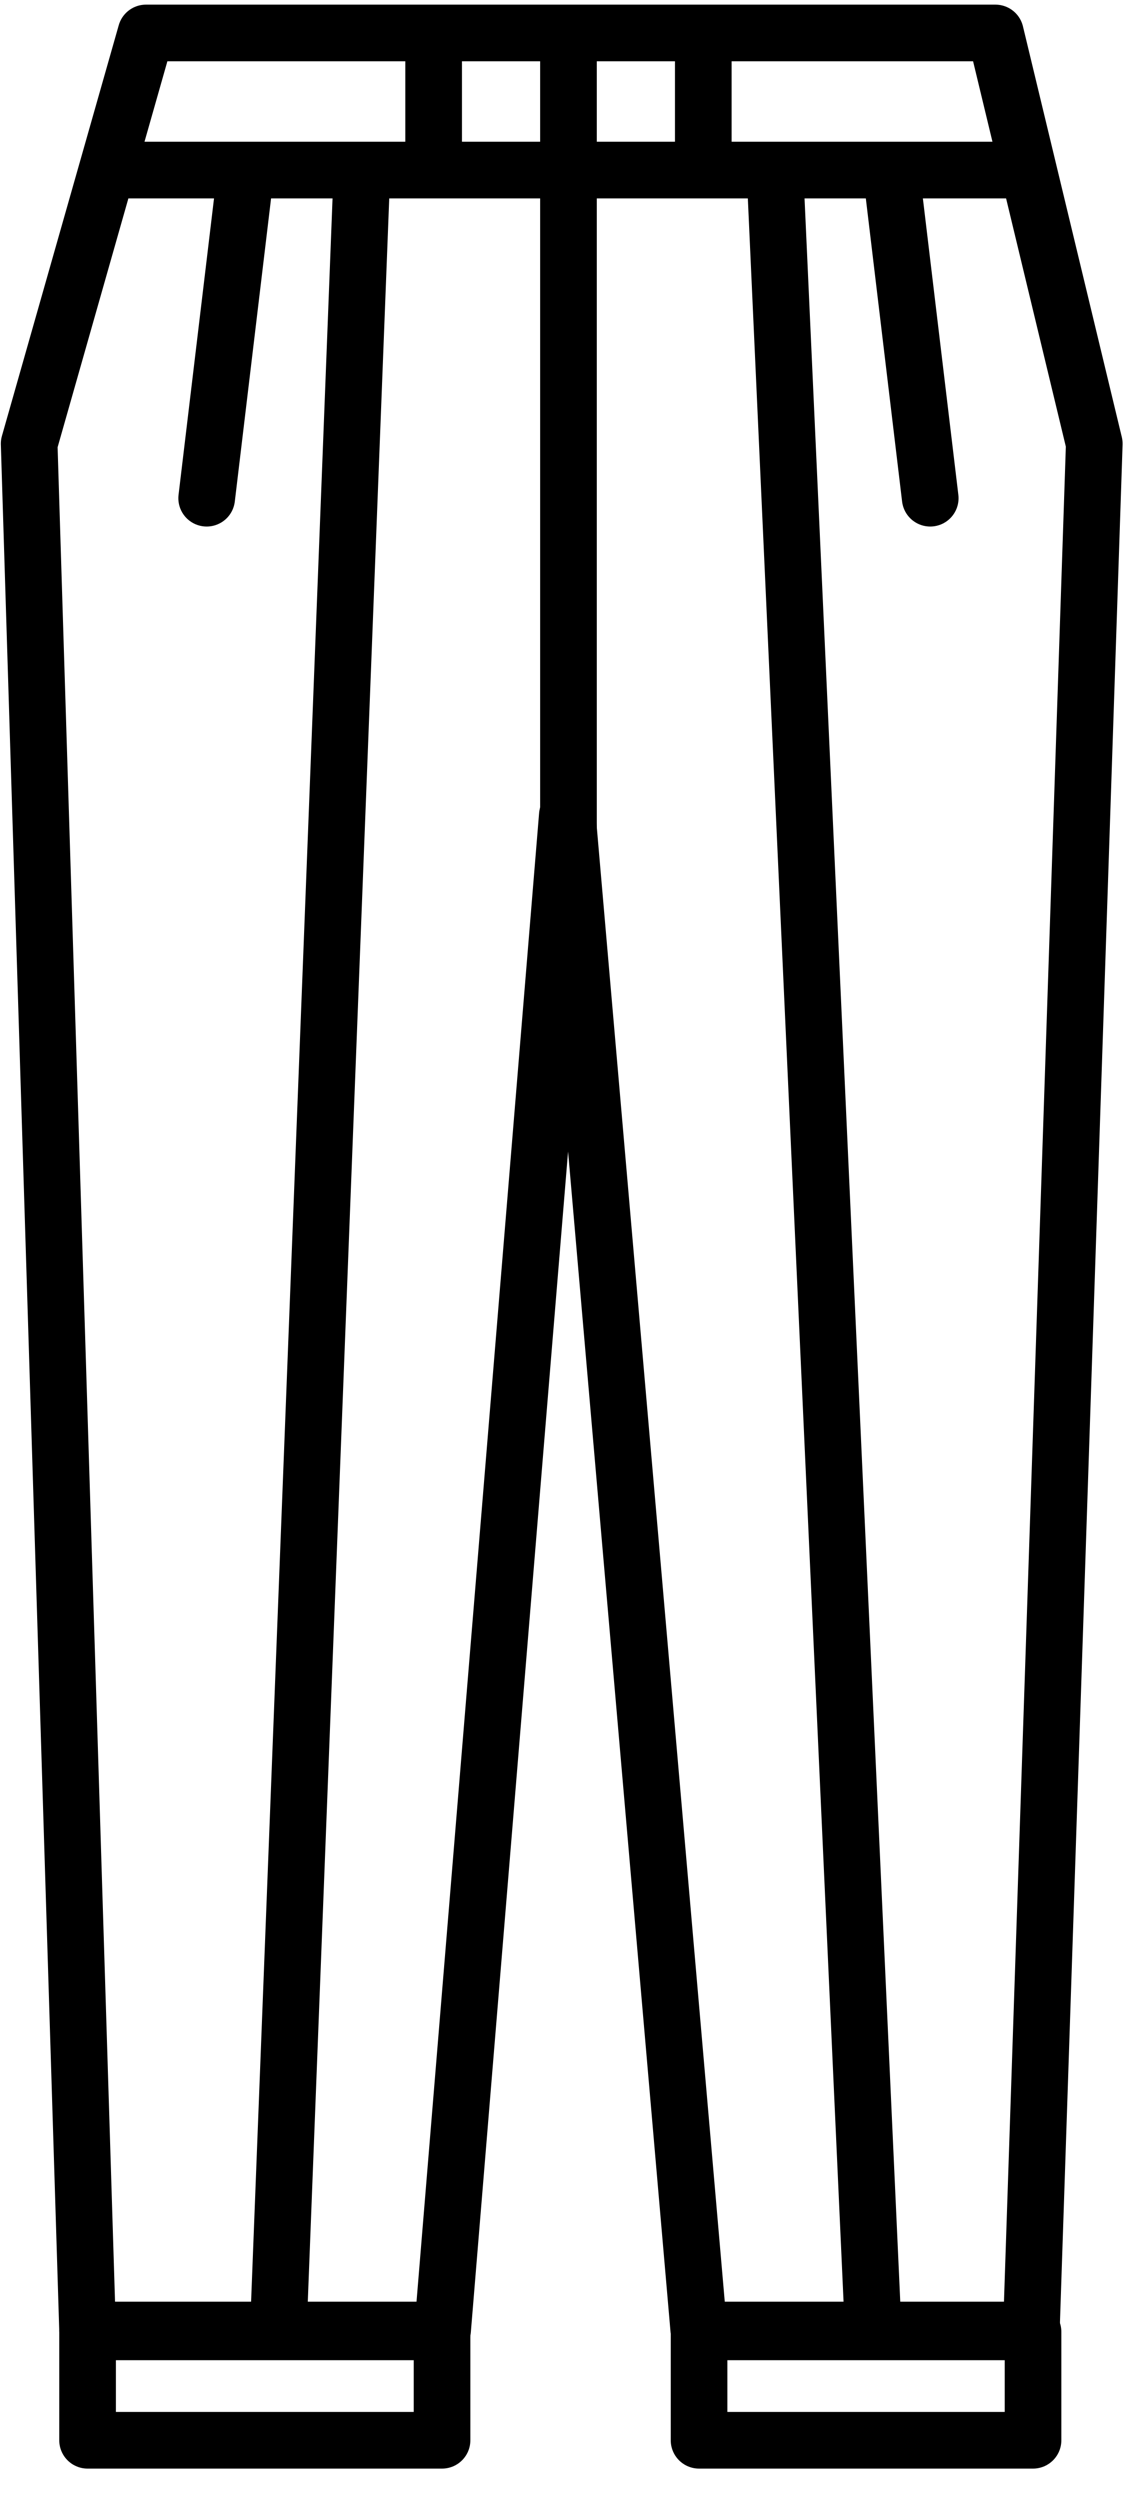 <svg width="34" height="75" viewBox="0 0 34 75" fill="none" xmlns="http://www.w3.org/2000/svg">
<path d="M2.628 69.904L0.875 13.313L3.434 4.318L4.381 0.989H29.871L32.838 13.313L30.95 69.904H20.97L17.025 24.464L13.282 69.904H2.628Z" stroke="black" stroke-width="1.7" stroke-linecap="round" stroke-linejoin="round"/>
<path d="M3.37 5.102H30.747" stroke="black" stroke-width="1.7" stroke-linecap="round" stroke-linejoin="round"/>
<path d="M17.059 1.596L17.059 27.692" stroke="black" stroke-width="1.7" stroke-linecap="round" stroke-linejoin="round"/>
<path d="M10.855 5.305L8.371 69.432" stroke="black" stroke-width="1.7" stroke-linecap="round" stroke-linejoin="round"/>
<path d="M23.263 5.305L26.173 69.229" stroke="black" stroke-width="1.7" stroke-linecap="round" stroke-linejoin="round"/>
<path d="M13.013 1.394V4.765" stroke="black" stroke-width="1.7" stroke-linecap="round" stroke-linejoin="round"/>
<path d="M21.105 1.394V4.765" stroke="black" stroke-width="1.7" stroke-linecap="round" stroke-linejoin="round"/>
<path d="M7.348 5.372L6.202 14.947" stroke="black" stroke-width="1.7" stroke-linecap="round" stroke-linejoin="round"/>
<path d="M26.769 5.372L27.915 14.947" stroke="black" stroke-width="1.7" stroke-linecap="round" stroke-linejoin="round"/>
<rect x="2.628" y="69.96" width="10.637" height="3.252" stroke="black" stroke-width="1.7" stroke-linecap="round" stroke-linejoin="round"/>
<rect x="20.978" y="69.96" width="10.022" height="3.252" stroke="black" stroke-width="1.7" stroke-linecap="round" stroke-linejoin="round"/>
</svg>
